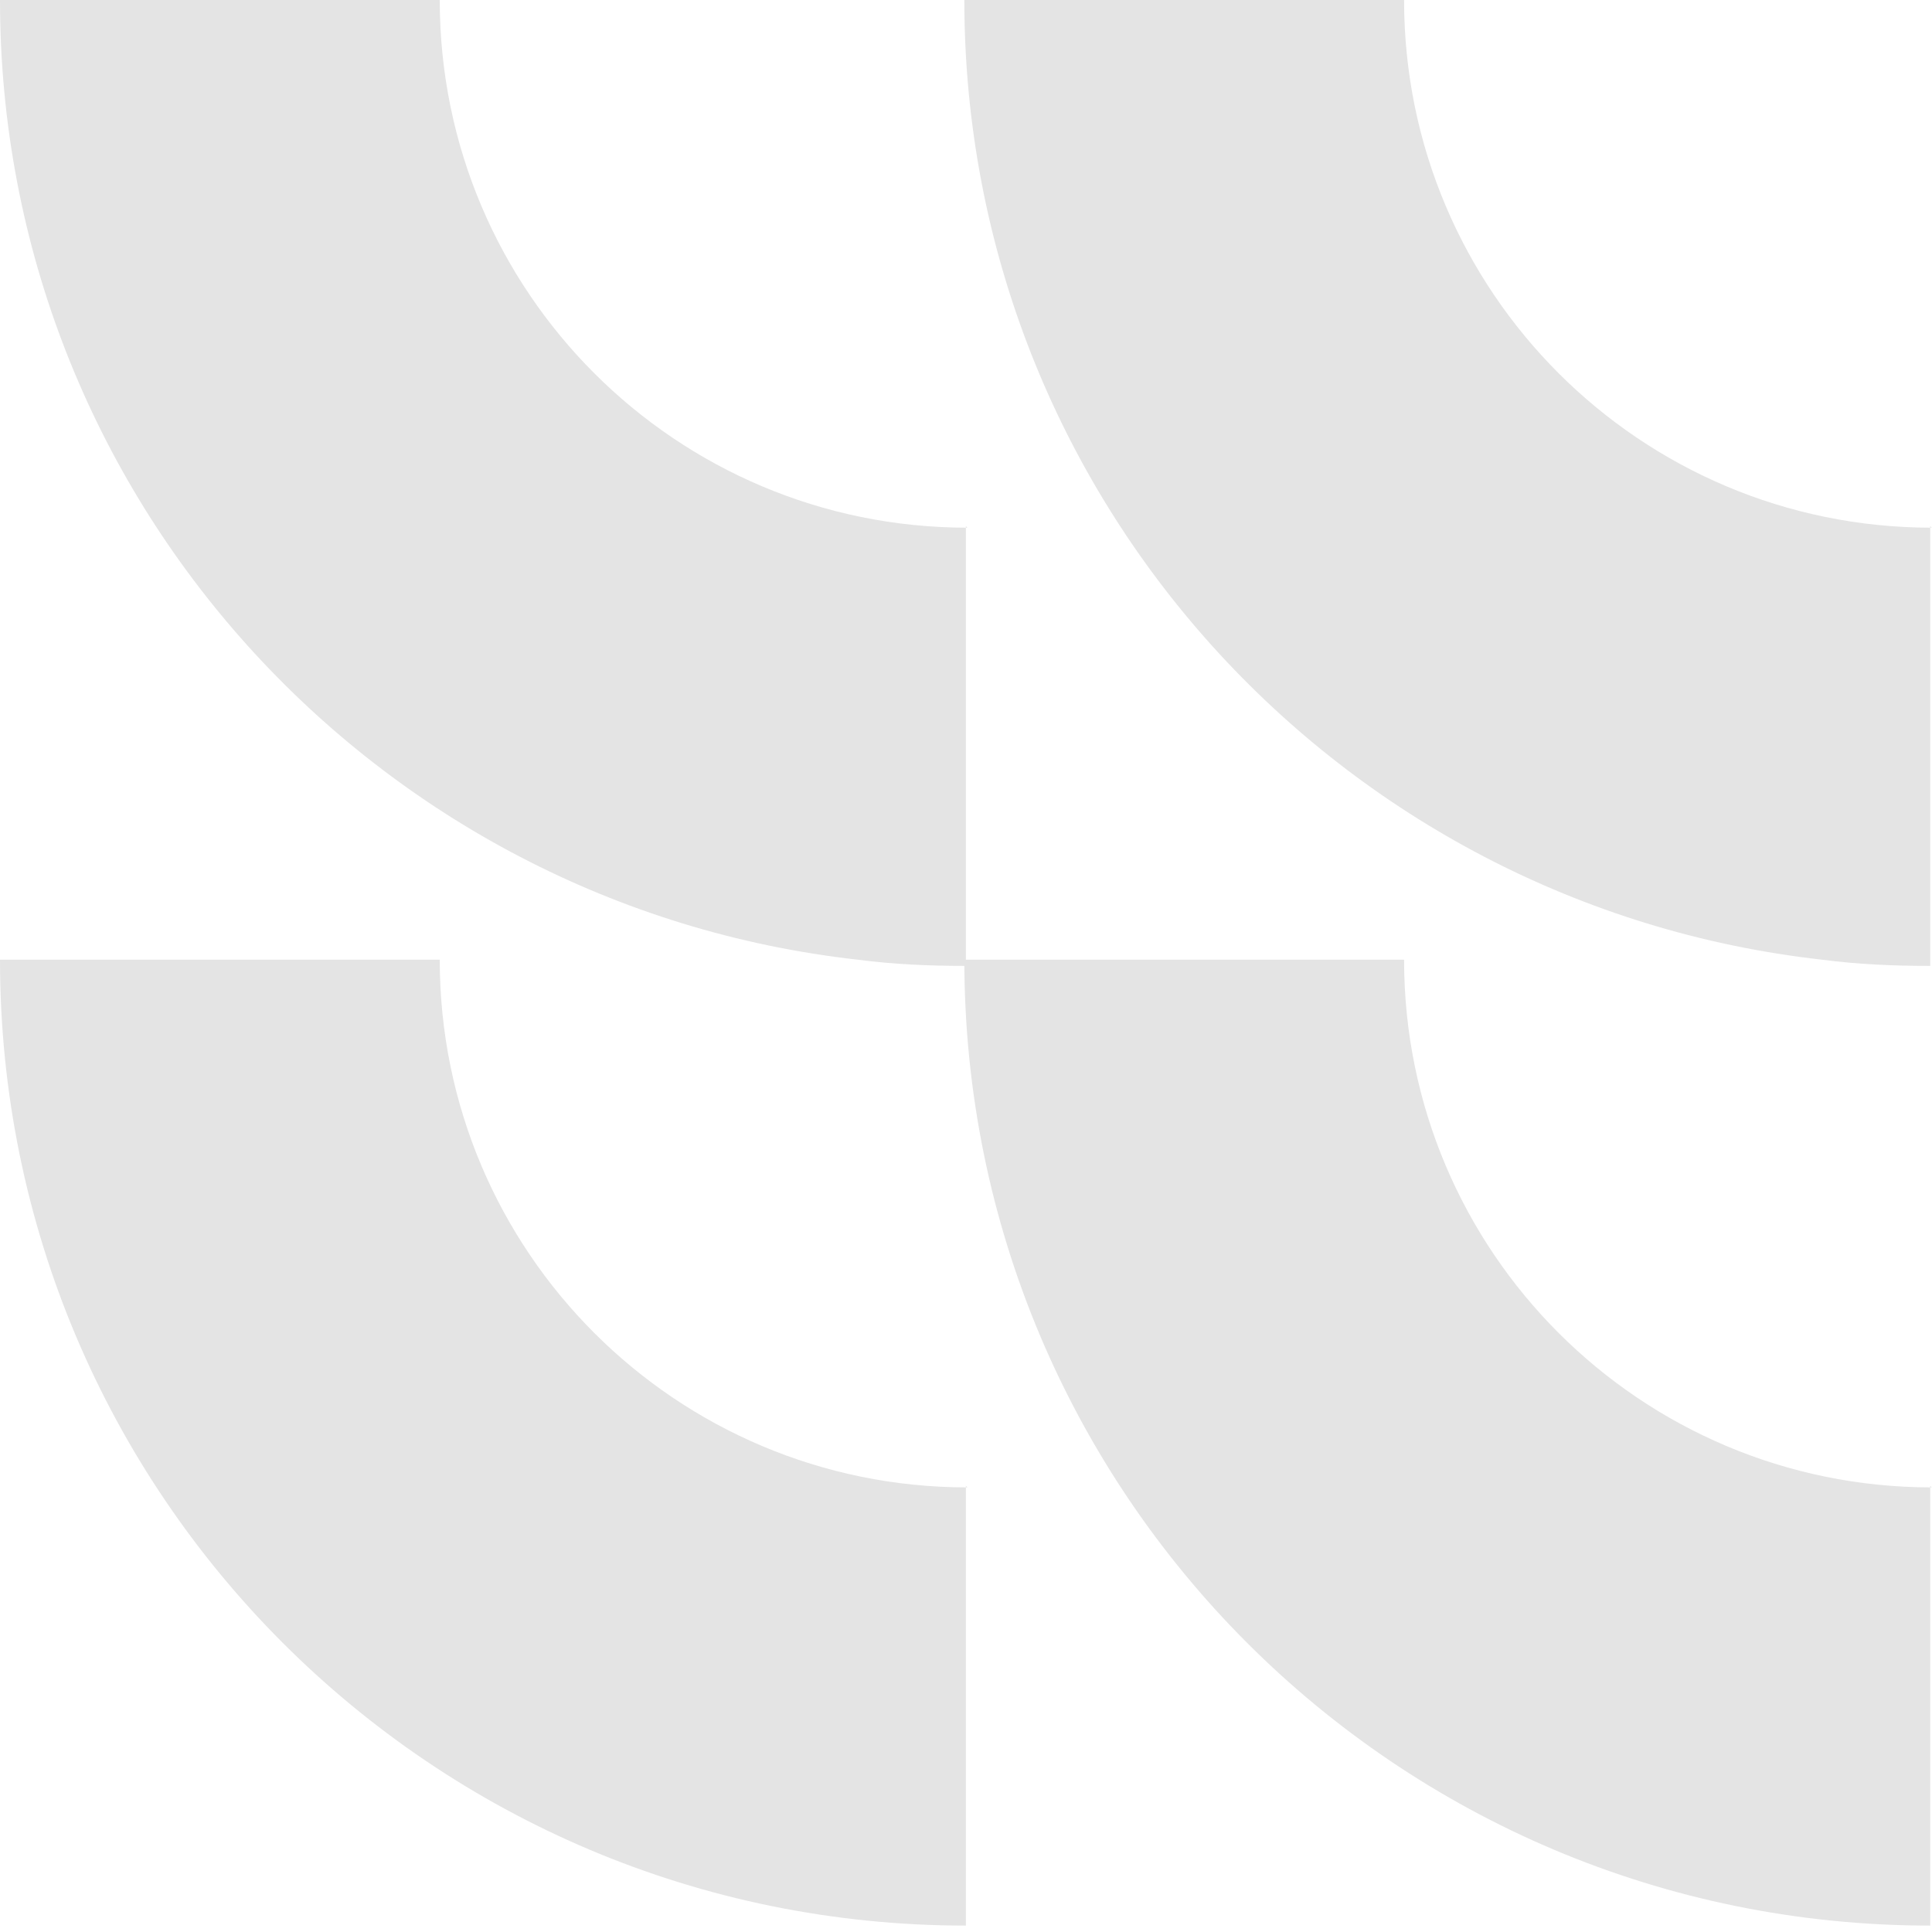 <svg width="266" height="266" viewBox="0 0 266 266" fill="none" xmlns="http://www.w3.org/2000/svg">
    <path
        d="M132.984 72.44V132.984H132.771C127.886 132.984 123 132.771 118.114 132.134C51.622 124.699 0 68.404 0 0H60.544C60.544 40.15 93.046 72.653 133.196 72.653L132.984 72.44Z"
        fill="#E4E4E4" />
    <path
        d="M132.984 204.575V265.118C59.482 265.118 0 205.637 0 132.134H60.544C60.544 172.284 93.046 204.787 133.196 204.787L132.984 204.575Z"
        fill="#E4E4E4" />
    <path
        d="M265.755 72.44V132.984H265.543C260.657 132.984 255.771 132.771 250.885 132.134C184.393 124.699 132.771 68.404 132.771 0H193.315C193.315 40.15 225.818 72.653 265.968 72.653L265.755 72.44Z"
        fill="#E4E4E4" />
    <path
        d="M265.755 204.575V265.118C192.253 265.118 132.771 205.637 132.771 132.134H193.315C193.315 172.284 225.818 204.787 265.968 204.787L265.755 204.575Z"
        fill="#E4E4E4" />
</svg>